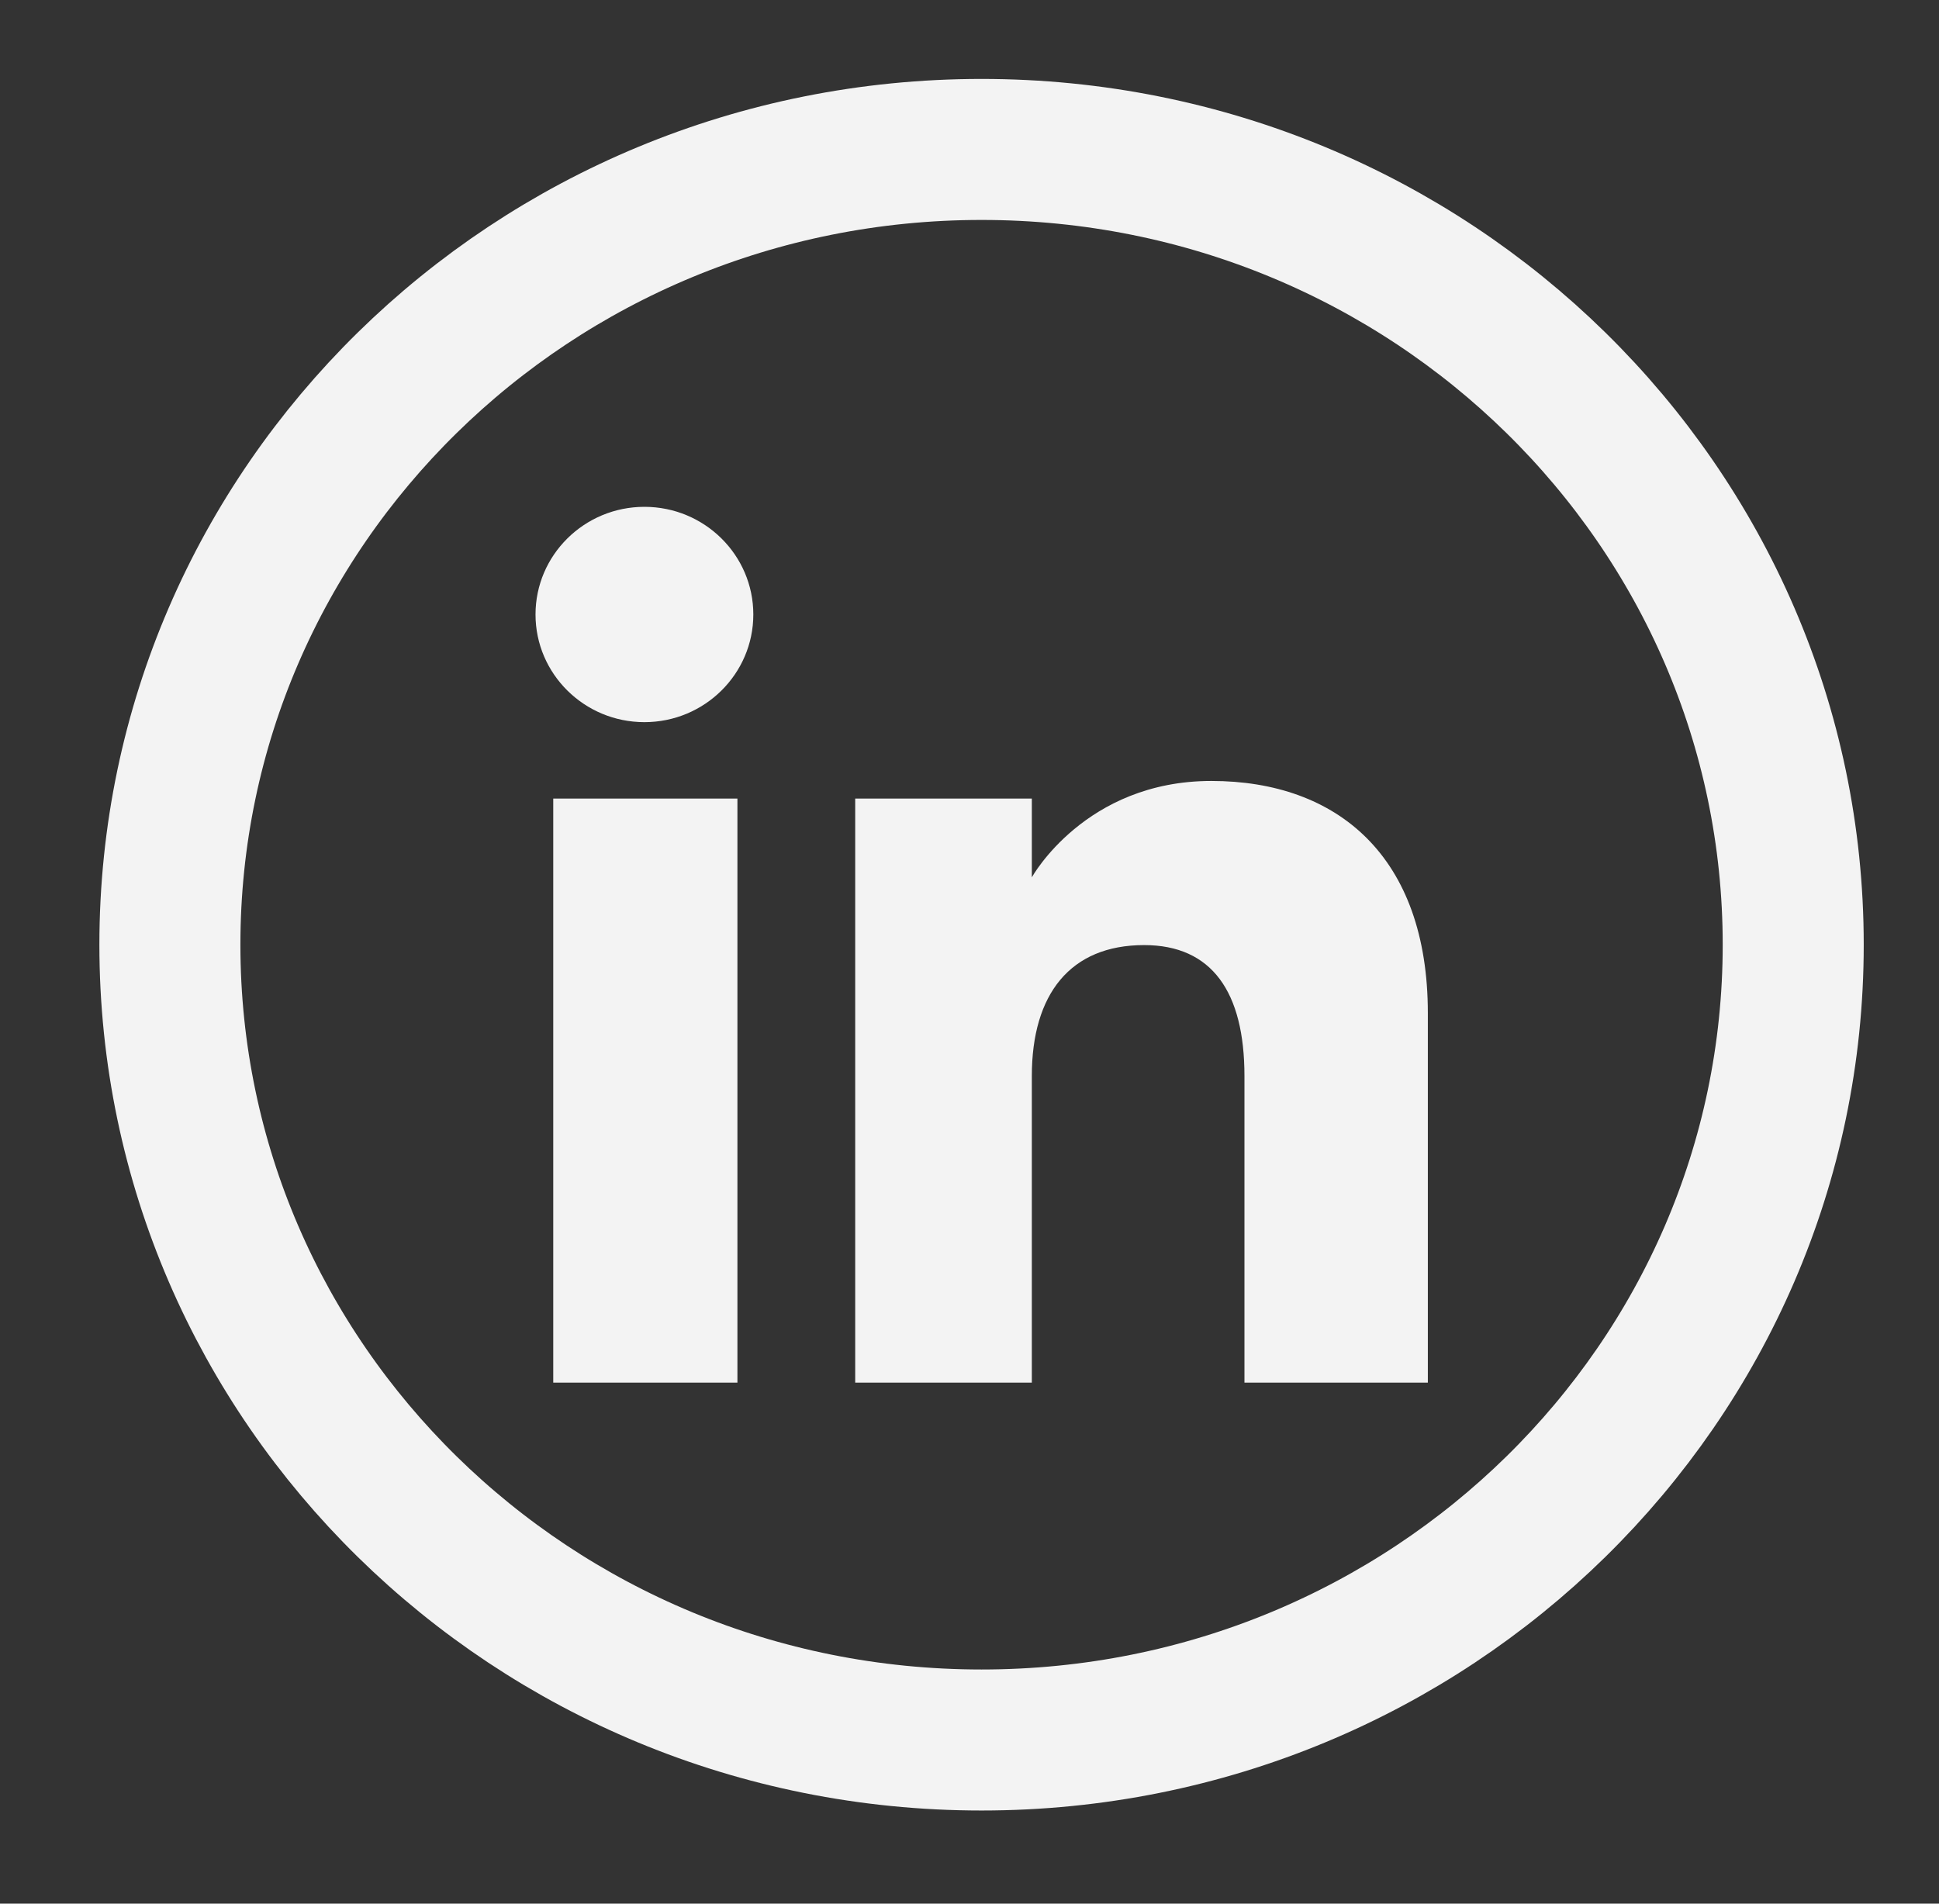 <svg width="55" height="54" viewBox="0 0 55 54" fill="none" xmlns="http://www.w3.org/2000/svg">
<rect x="0" y="0" width="55" height="54" fill="#333333" stroke="none"/>
<g id="Isolation_Mode">
<path id="Vector" fill-rule="evenodd" clip-rule="evenodd" d="M40.501 39.22H35.299V30.523C35.299 28.137 34.375 26.809 32.453 26.809C30.362 26.809 29.268 28.195 29.268 30.523V39.22H24.258V22.653H29.268V24.887C29.268 24.887 30.776 22.153 34.36 22.153C37.944 22.153 40.501 24.3 40.501 28.739V39.227V39.22ZM18.279 20.485C16.572 20.485 15.19 19.114 15.19 17.431C15.19 15.748 16.572 14.377 18.279 14.377C19.986 14.377 21.368 15.748 21.368 17.431C21.368 19.114 19.986 20.485 18.279 20.485ZM15.693 39.22H20.917V22.653H15.693V39.22Z" fill="#F3F3F3"/>
<path id="Vector_2" d="M50.865 26.799C50.865 39.223 40.593 49.358 27.842 49.358C15.091 49.358 4.819 39.223 4.819 26.799C4.819 14.374 15.091 4.239 27.842 4.239C40.593 4.239 50.865 14.374 50.865 26.799Z" stroke="#F3F3F3" stroke-width="4" stroke-linecap="square" stroke-linejoin="bevel"/>
</g>
</svg>
